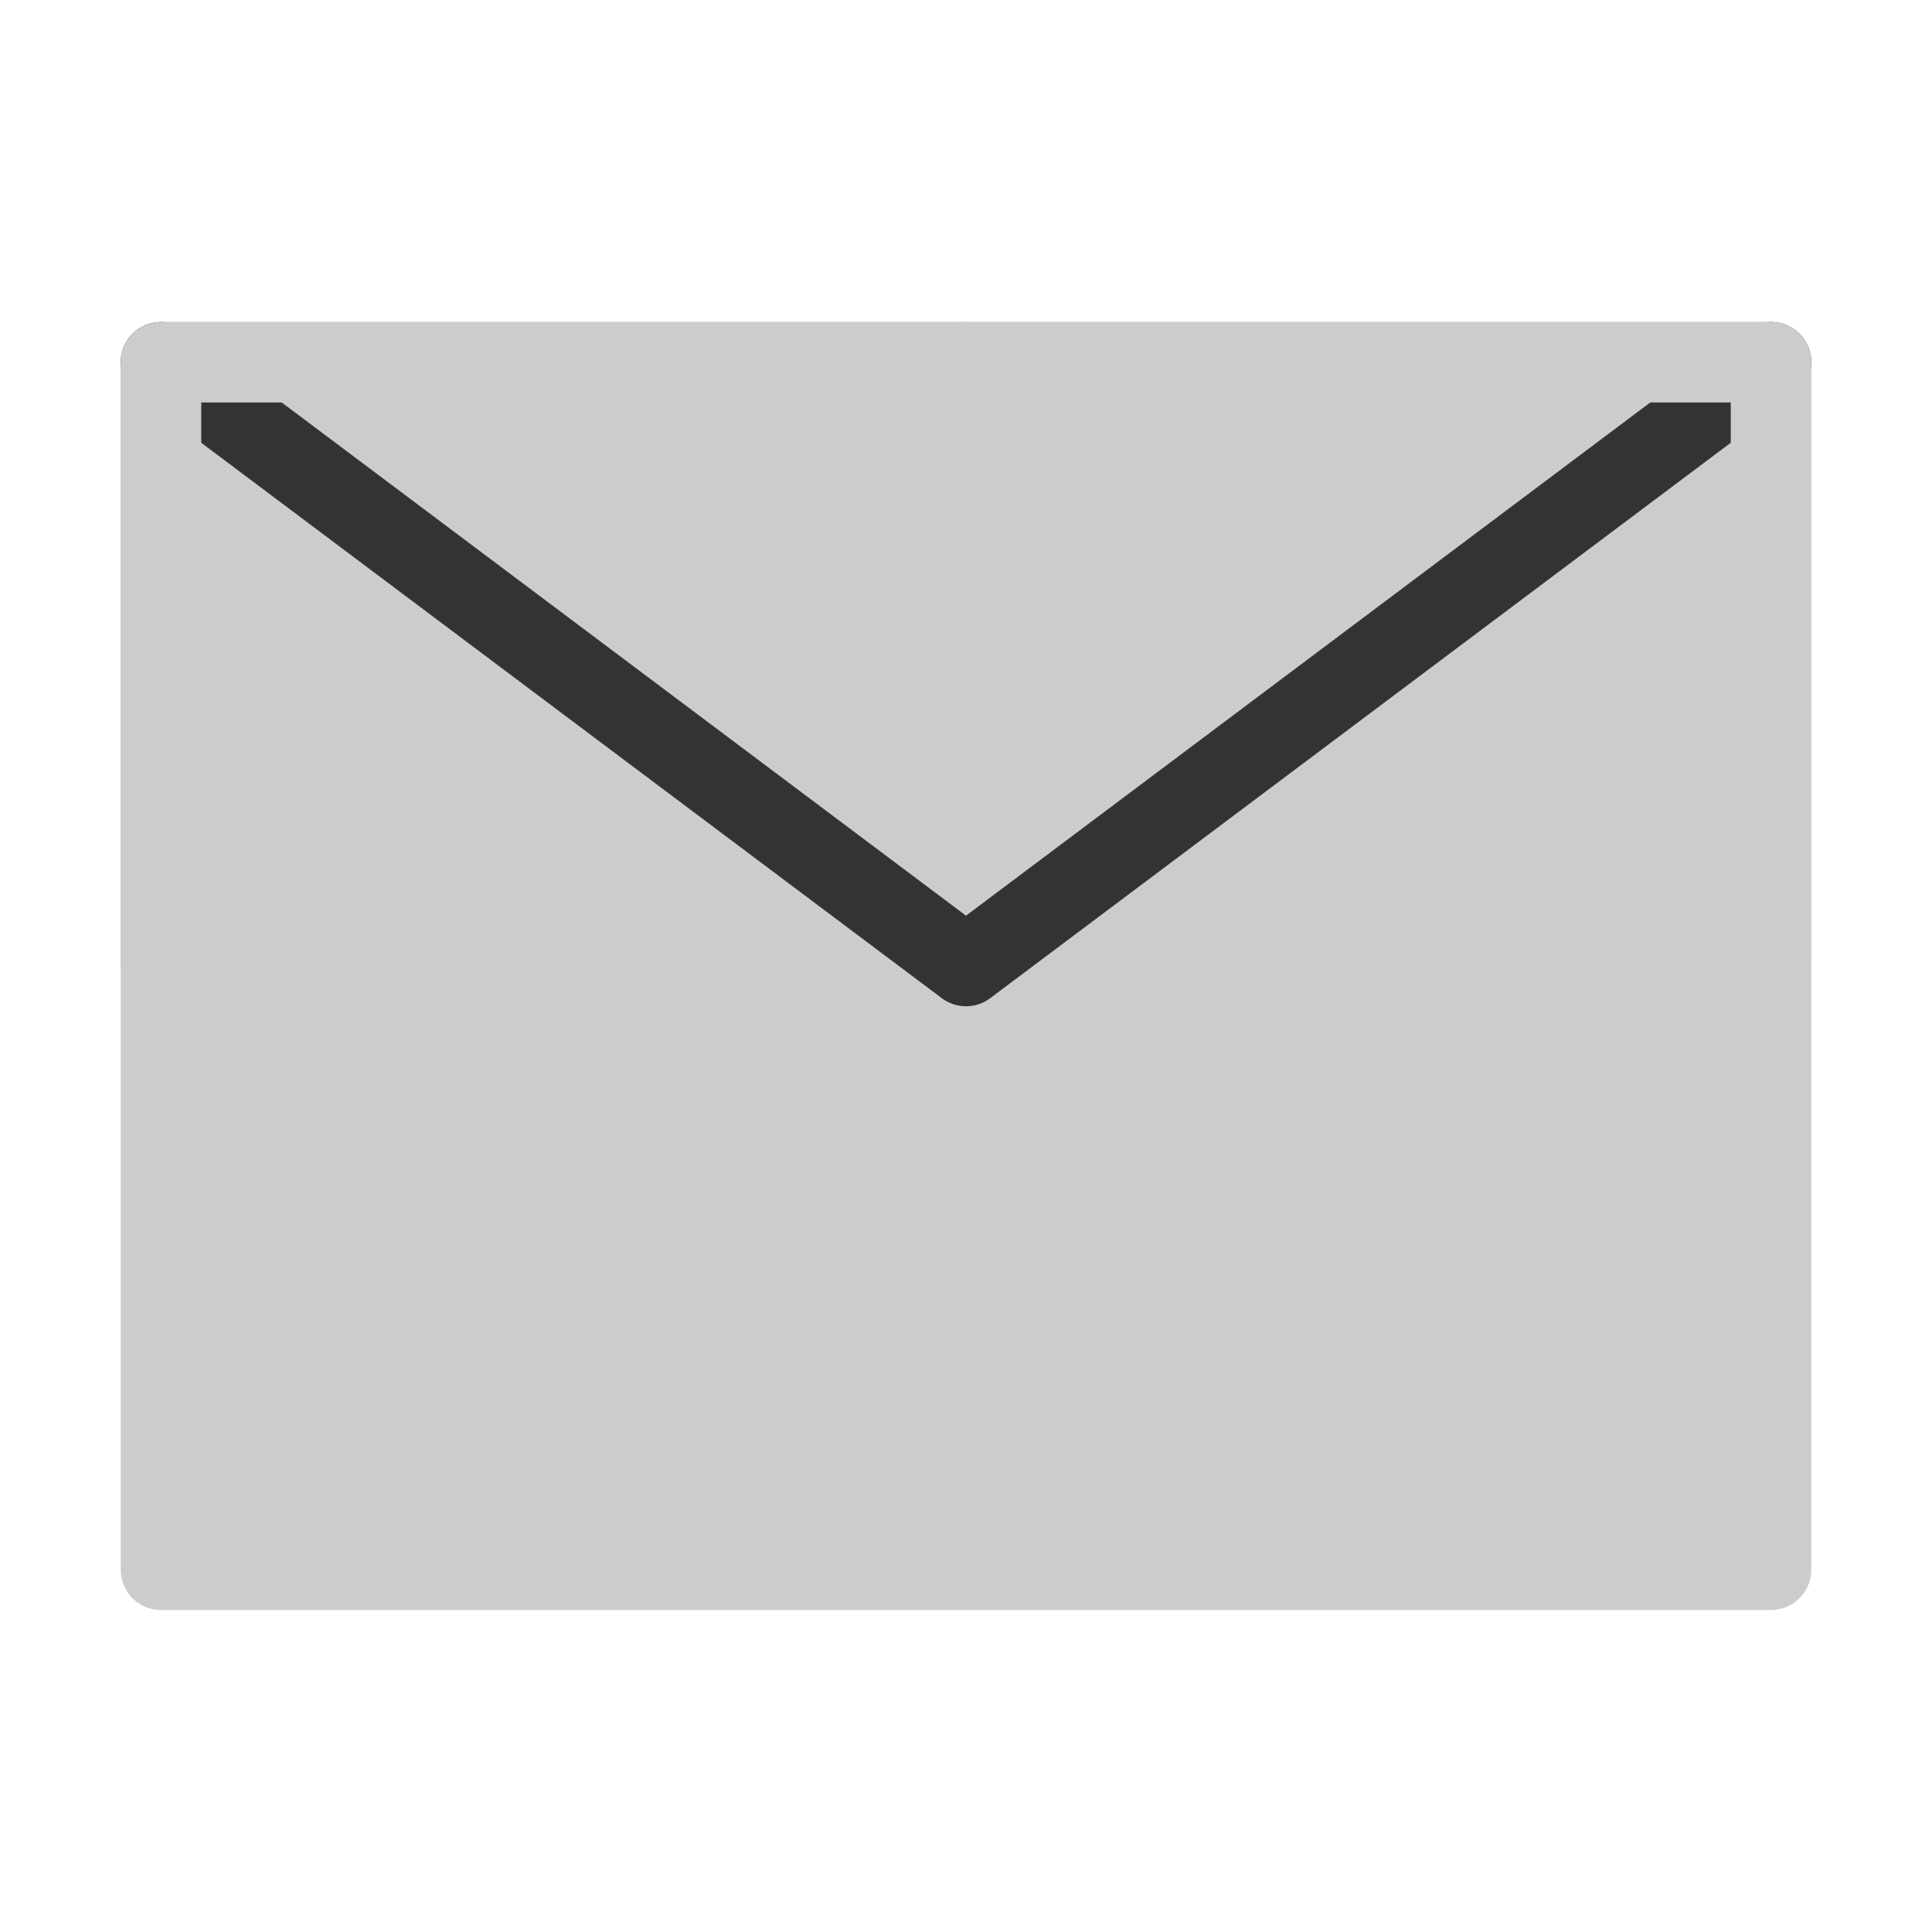 <?xml version="1.0" encoding="UTF-8"?><svg width="32" height="32" viewBox="0 0 48 48" fill="none" xmlns="http://www.w3.org/2000/svg"><path d="M4 39H44V24V9H24H4V24V39Z" fill="#cccccc" stroke="#cccccc" stroke-width="2" stroke-linejoin="round"/><path d="M4 9L24 24L44 9" stroke="#333333" stroke-width="2" stroke-linecap="round" stroke-linejoin="round"/><path d="M24 9H4V24" stroke="#cccccc" stroke-width="2" stroke-linecap="round" stroke-linejoin="round"/><path d="M44 24V9H24" stroke="#cccccc" stroke-width="2" stroke-linecap="round" stroke-linejoin="round"/></svg>